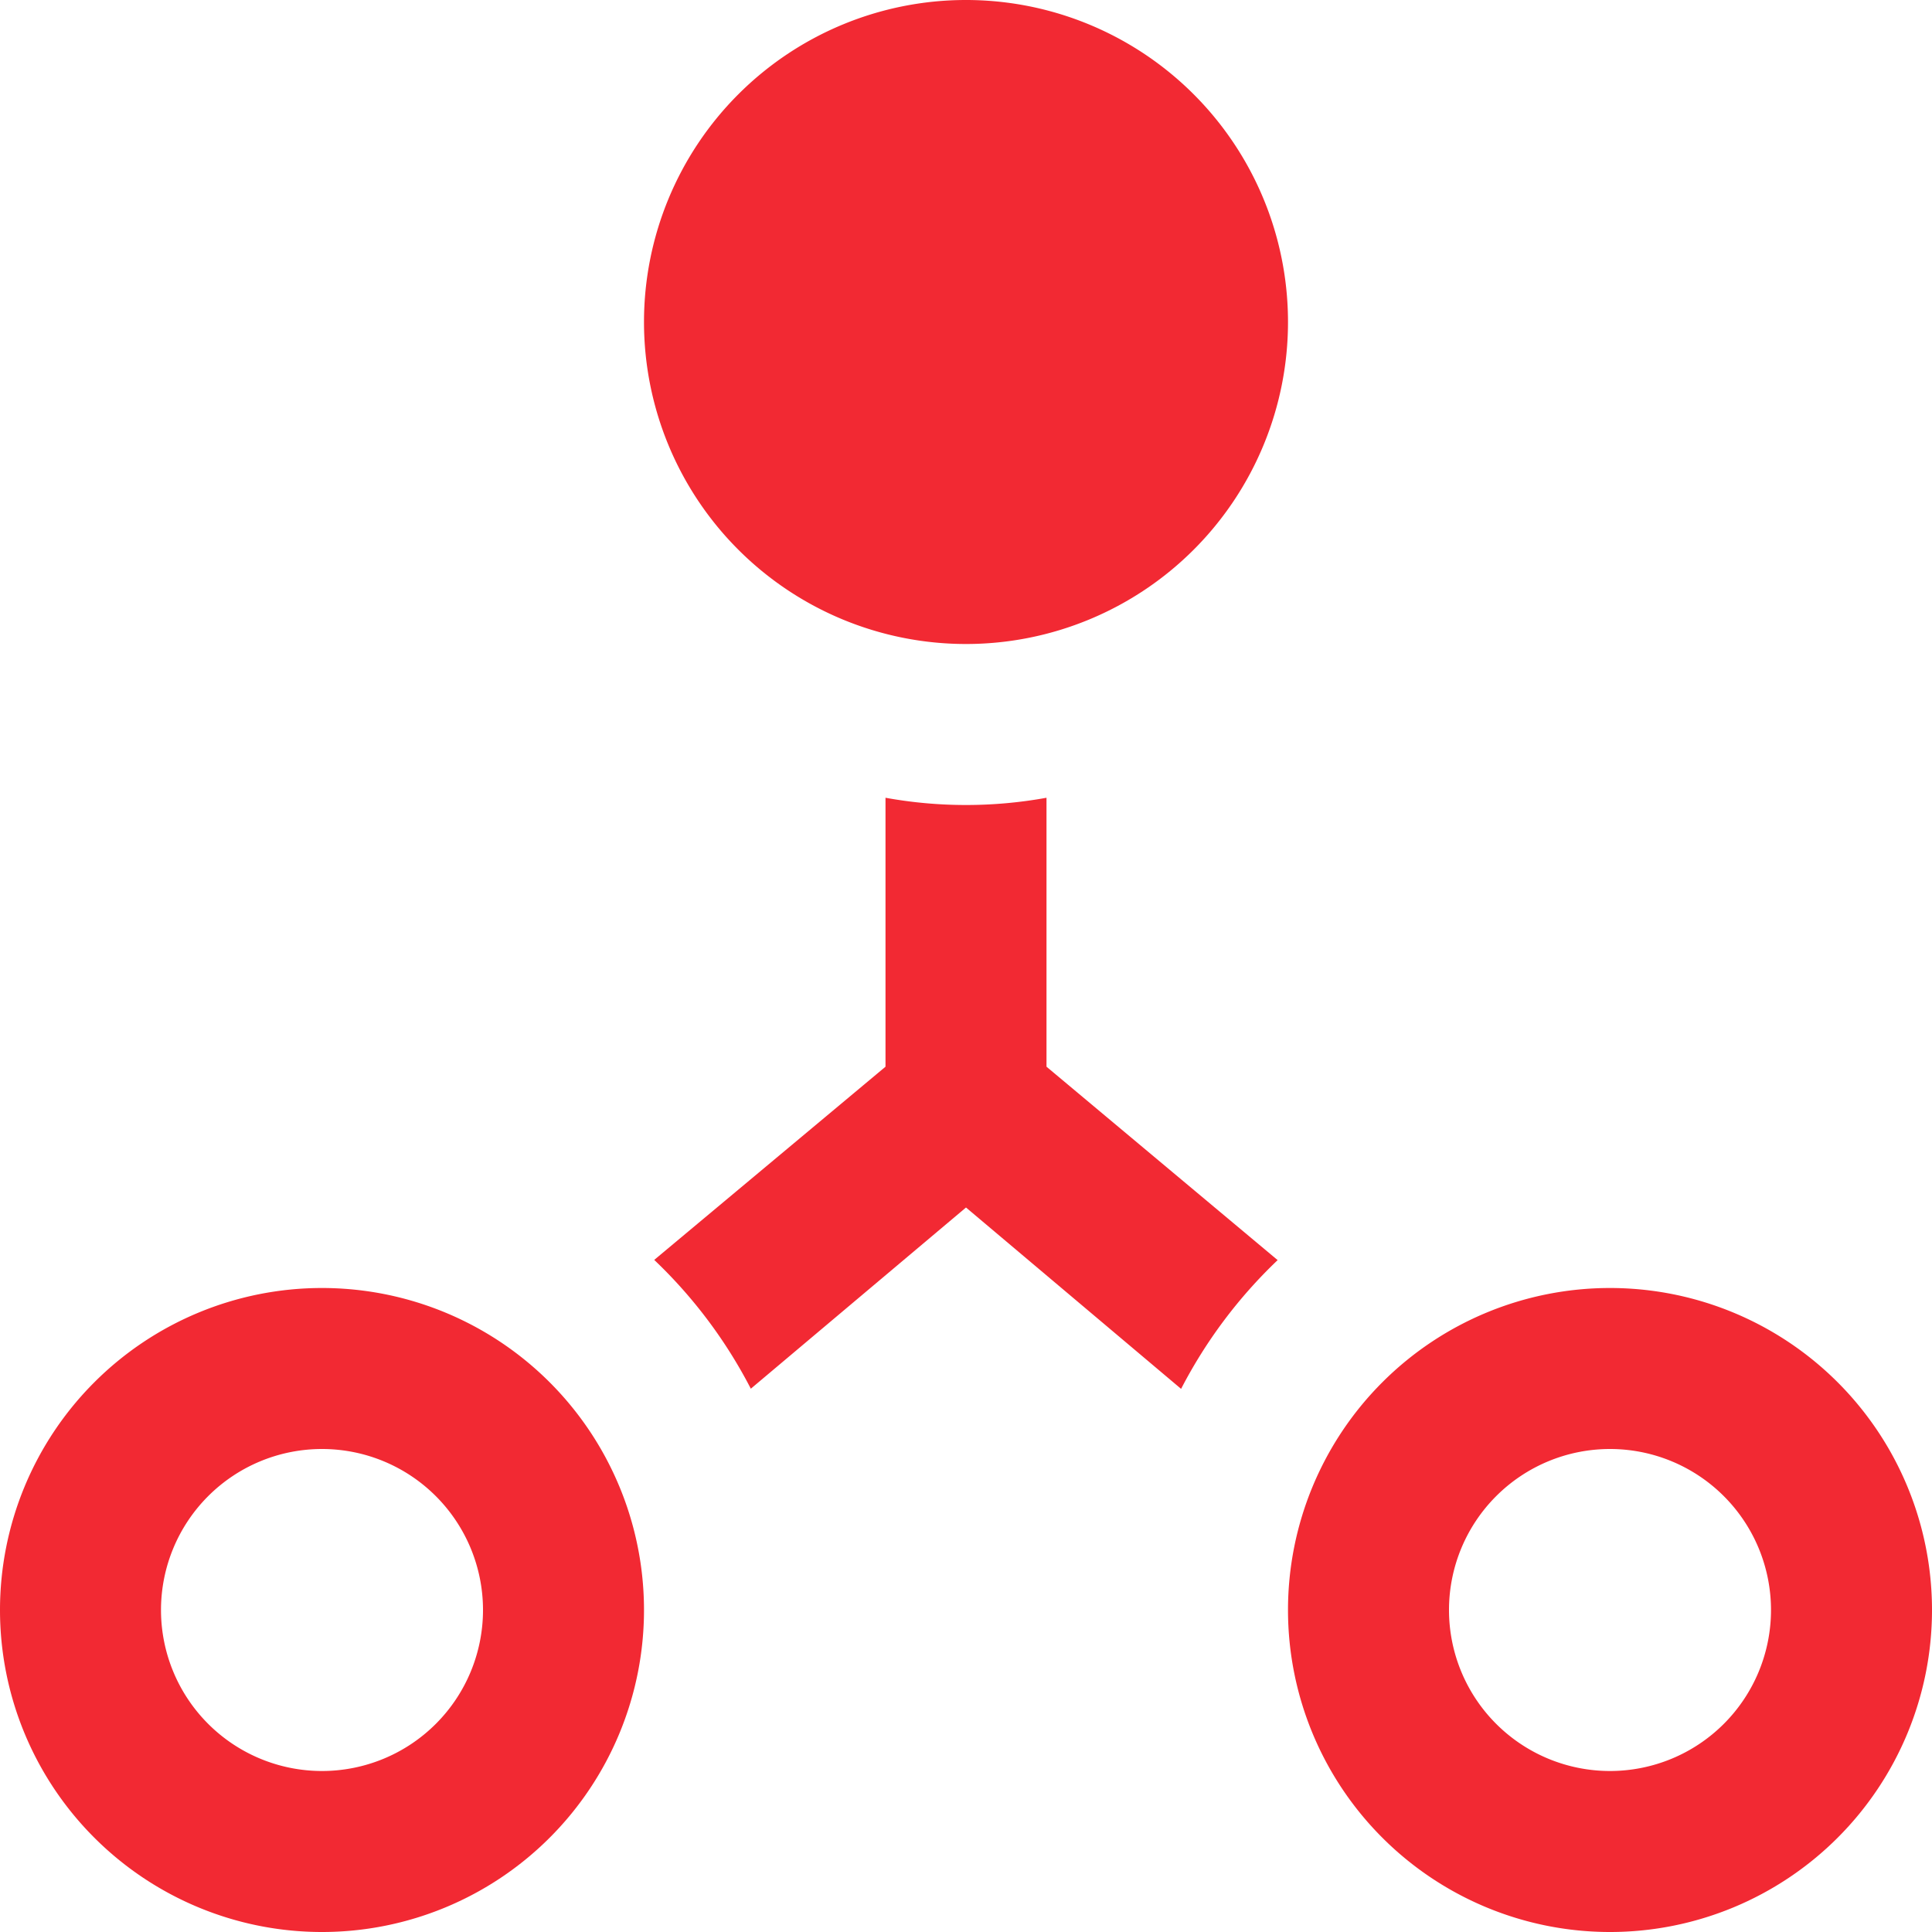 <?xml version="1.0" encoding="UTF-8"?> <svg xmlns="http://www.w3.org/2000/svg" width="24" height="24" viewBox="0 0 24 24"> <path id="Комплексные_интегрированные_системы" data-name="Комплексные интегрированные системы" d="M20,18a2,2,0,1,1-2,2A2,2,0,0,1,20,18Zm0-2a4,4,0,1,0,4,4A4,4,0,0,0,20,16ZM4,18a2,2,0,1,1-2,2A2,2,0,0,1,4,18Zm0-2a4,4,0,1,0,4,4A4,4,0,0,0,4,16ZM12,0a4,4,0,1,0,4,4A4,4,0,0,0,12,0Zm3.873,15.655L13,13.251V9.91a5.6,5.6,0,0,1-2,0v3.341l-2.873,2.4a6.02,6.02,0,0,1,1.2,1.6L12,15l2.672,2.253a6.036,6.036,0,0,1,1.2-1.6Z" fill="#f22933"></path> </svg> 